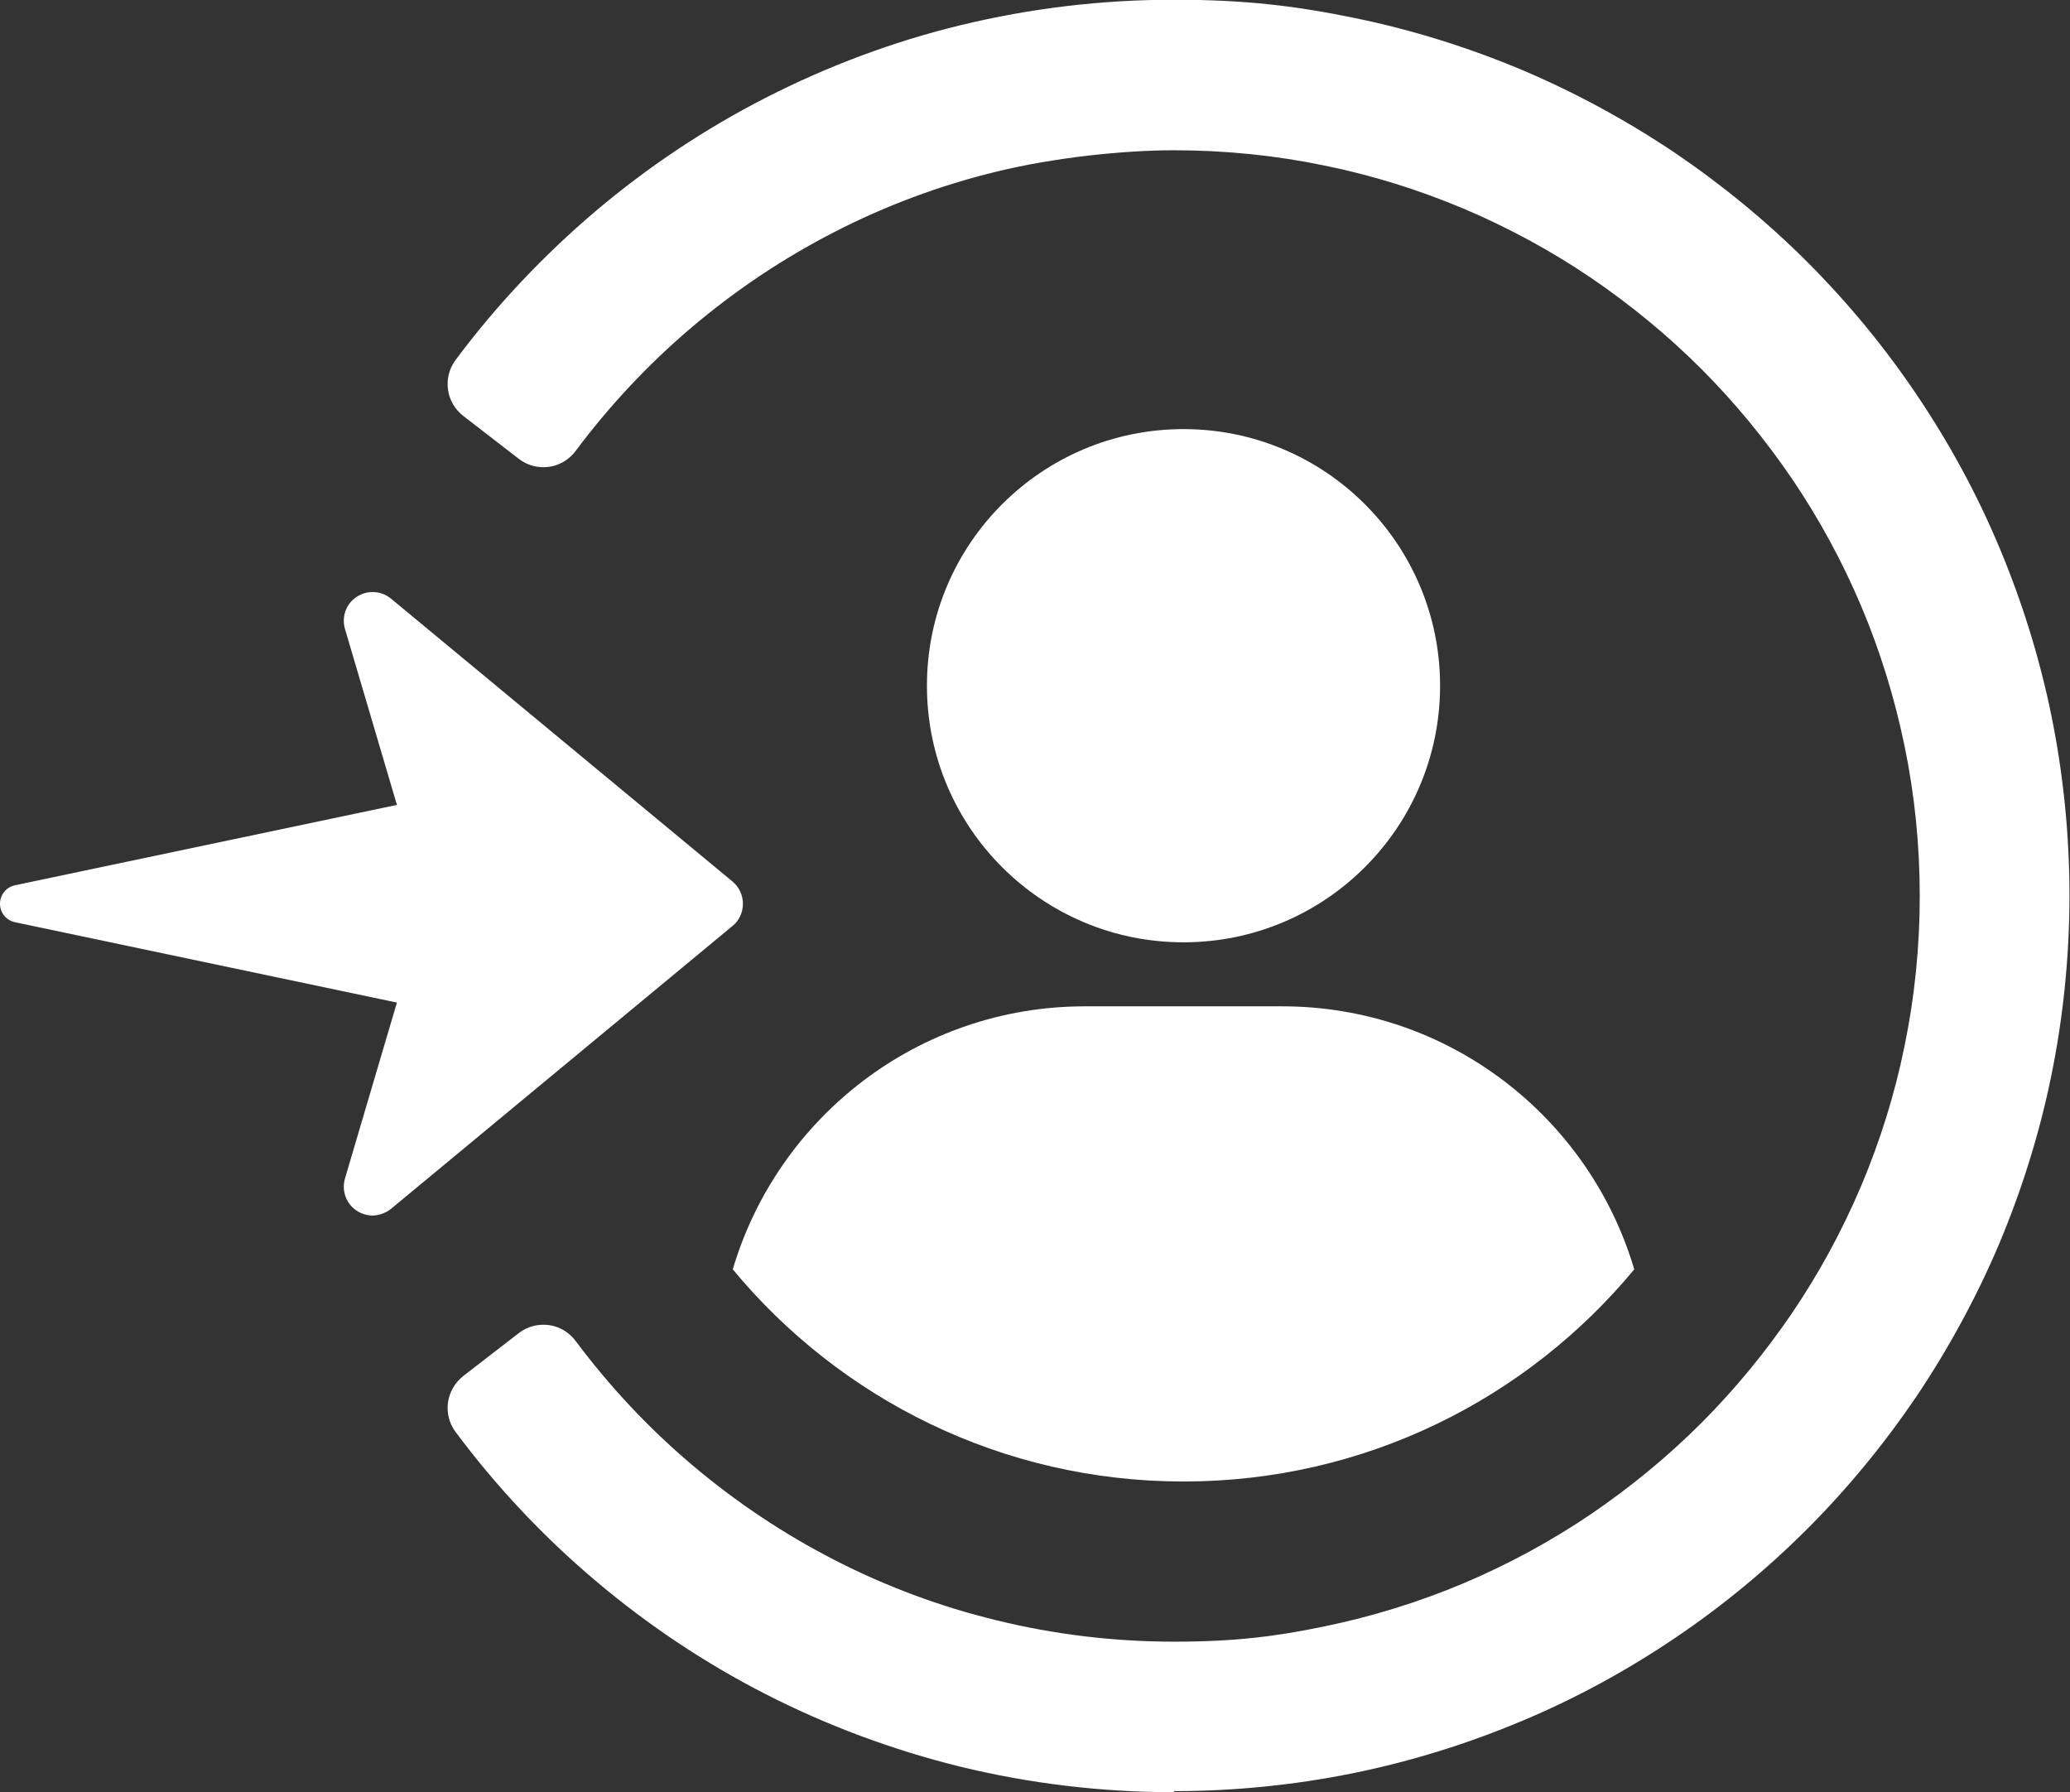 <?xml version="1.0" encoding="UTF-8"?>
<svg xmlns="http://www.w3.org/2000/svg" version="1.1" viewBox="0 0 772.9 669.1">
  <rect x="0" y="0" width="772.9" height="669.1" fill="#333333" stroke="none"/>
  <defs>
    <style>
      .cls-1 {
        fill: #fff;
      }
    </style>
  </defs>
  <!-- Generator: Adobe Illustrator 28.7.1, SVG Export Plug-In . SVG Version: 1.2.0 Build 142)  -->
  <g>
    <g id="Calque_1">
      <g>
        <g id="Calque_2">
          <path class="cls-1" d="M273.5,329.1l-127.5-105.6c-3.6-3-8.8-3.3-12.8-.7s-5.7,7.5-4.4,12l19.4,65.7L5.6,330.5c-3.3.7-5.6,3.6-5.6,6.9s2.3,6.2,5.6,6.9l142.6,30-19.4,65.7c-1.3,4.5.4,9.4,4.4,12,1.8,1.2,3.9,1.8,5.9,1.8s4.9-.8,6.9-2.5l127.5-105.6c2.5-2,3.9-5.1,3.9-8.3s-1.4-6.2-3.9-8.3Z"/>
        </g>
        <g id="Calque_4">
          <g>
            <circle class="cls-1" cx="441.9" cy="256" r="95.8"/>
            <path class="cls-1" d="M610.2,473.9c-16.8-56.8-69.3-98.2-131.5-98.2h-73.6c-62.2,0-114.7,41.4-131.5,98.2,40.1,48.4,100.6,79.2,168.3,79.2s128.2-30.8,168.3-79.2h0Z"/>
          </g>
        </g>
        <g id="Calque_3_-_copie">
          <path class="cls-1" d="M438.3,669.1c-26.9,0-53.7-3.2-79.6-9.5-25.2-6.2-49.7-15.3-72.8-27.1-22.7-11.6-44.1-25.9-63.6-42.4-19.4-16.4-37-35.1-52.2-55.5-4.9-6.6-3.6-15.8,2.9-20.9l20.7-16c3.2-2.5,7.2-3.5,11.2-3s7.6,2.7,10,5.9c12.7,17,27.3,32.6,43.5,46.3,16.3,13.8,34.1,25.7,53,35.4,19.2,9.9,39.6,17.5,60.6,22.6,21.6,5.3,43.9,8,66.4,8s37.8-1.9,56.1-5.7c17.9-3.7,35.4-9.1,52.2-16.2,16.5-7,32.4-15.6,47.3-25.7,14.7-10,28.6-21.4,41.2-34,12.6-12.6,24-26.5,34-41.2,10.1-14.9,18.7-30.8,25.7-47.3,7.1-16.8,12.6-34.4,16.2-52.2,3.8-18.3,5.7-37.2,5.7-56.1s-1.9-37.8-5.7-56.1c-3.7-17.9-9.1-35.4-16.2-52.2-7-16.5-15.6-32.4-25.7-47.3-10-14.7-21.4-28.6-34-41.2-12.6-12.6-26.5-24-41.2-34-14.9-10.1-30.8-18.7-47.3-25.7-16.8-7.1-34.4-12.6-52.2-16.2-18.3-3.8-37.2-5.7-56.1-5.7s-44.8,2.7-66.4,8c-21,5.1-41.4,12.7-60.6,22.6-18.9,9.7-36.7,21.6-53,35.4-16.2,13.7-30.8,29.3-43.5,46.3-2.4,3.2-6,5.4-10,5.9s-8-.5-11.2-3l-20.7-16c-6.5-5-7.8-14.3-2.9-20.9,15.2-20.4,32.8-39,52.2-55.5,19.5-16.5,40.9-30.8,63.6-42.4,23.1-11.8,47.6-21,72.8-27.1C384.6,3.1,411.4-.1,438.3-.1s45.4,2.3,67.4,6.8c21.5,4.4,42.6,11,62.8,19.5,19.8,8.4,38.9,18.8,56.8,30.8,17.7,12,34.4,25.7,49.5,40.8,15.1,15.1,28.9,31.8,40.8,49.5,12.1,17.9,22.5,37,30.8,56.8,8.5,20.2,15.1,41.3,19.5,62.8,4.5,22,6.8,44.7,6.8,67.4s-2.3,45.4-6.8,67.4c-4.4,21.5-11,42.6-19.5,62.8-8.4,19.8-18.8,38.9-30.8,56.8-12,17.7-25.7,34.4-40.8,49.5s-31.8,28.9-49.5,40.8c-17.9,12.1-37,22.5-56.8,30.8-20.2,8.5-41.3,15.1-62.8,19.5-22,4.5-44.7,6.8-67.4,6.8v.4Z"/>
        </g>
      </g>
    </g>
  </g>
</svg>